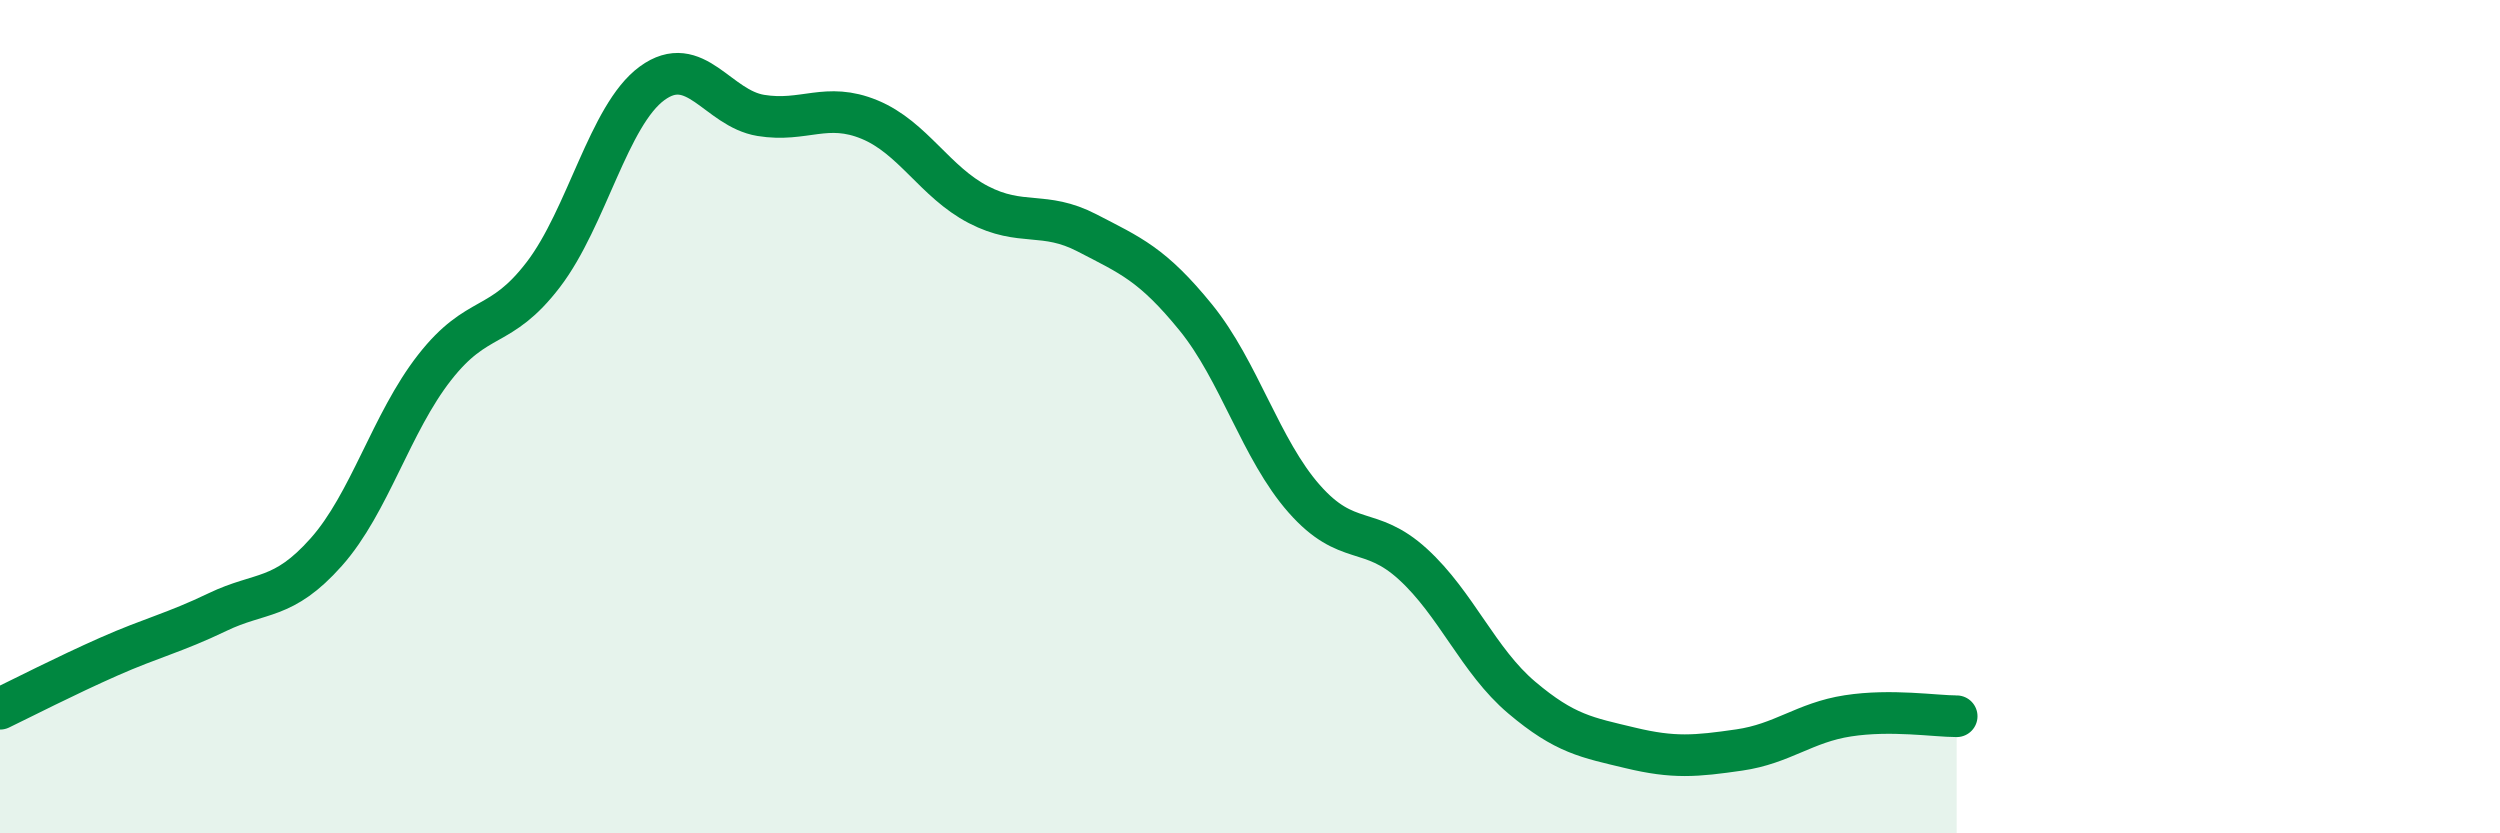 
    <svg width="60" height="20" viewBox="0 0 60 20" xmlns="http://www.w3.org/2000/svg">
      <path
        d="M 0,17.01 C 0.52,16.76 1.57,16.22 2.61,15.76 C 3.65,15.3 4.18,15.19 5.22,14.69 C 6.26,14.19 6.79,14.42 7.83,13.25 C 8.87,12.08 9.39,10.15 10.43,8.82 C 11.47,7.49 12,7.95 13.04,6.59 C 14.08,5.23 14.61,2.76 15.65,2 C 16.69,1.24 17.22,2.6 18.26,2.77 C 19.3,2.94 19.83,2.44 20.87,2.87 C 21.91,3.3 22.44,4.37 23.48,4.91 C 24.52,5.45 25.05,5.05 26.09,5.59 C 27.13,6.13 27.66,6.34 28.7,7.62 C 29.74,8.9 30.26,10.79 31.3,11.97 C 32.34,13.15 32.87,12.59 33.91,13.54 C 34.95,14.49 35.48,15.86 36.52,16.74 C 37.56,17.62 38.09,17.7 39.13,17.95 C 40.17,18.2 40.7,18.15 41.74,18 C 42.78,17.85 43.31,17.34 44.35,17.18 C 45.39,17.02 46.44,17.19 46.96,17.19L46.96 20L0 20Z"
        fill="#008740"
        opacity="0.1"
        stroke-linecap="round"
        stroke-linejoin="round"
      />
      <path
        d="M 0,17.01 C 0.52,16.76 1.57,16.22 2.61,15.76 C 3.65,15.3 4.18,15.19 5.22,14.69 C 6.26,14.19 6.79,14.42 7.83,13.25 C 8.87,12.08 9.39,10.15 10.43,8.82 C 11.47,7.49 12,7.95 13.04,6.59 C 14.08,5.23 14.61,2.76 15.65,2 C 16.69,1.24 17.22,2.6 18.26,2.77 C 19.3,2.94 19.83,2.44 20.87,2.87 C 21.91,3.3 22.44,4.37 23.48,4.91 C 24.52,5.45 25.05,5.05 26.09,5.59 C 27.13,6.13 27.66,6.34 28.7,7.62 C 29.74,8.9 30.26,10.79 31.3,11.97 C 32.34,13.15 32.87,12.59 33.91,13.54 C 34.95,14.49 35.48,15.86 36.52,16.74 C 37.56,17.62 38.09,17.7 39.13,17.95 C 40.17,18.2 40.7,18.15 41.74,18 C 42.78,17.85 43.31,17.34 44.35,17.18 C 45.39,17.02 46.44,17.19 46.96,17.19"
        stroke="#008740"
        stroke-width="1"
        fill="none"
        stroke-linecap="round"
        stroke-linejoin="round"
      />
    </svg>
  